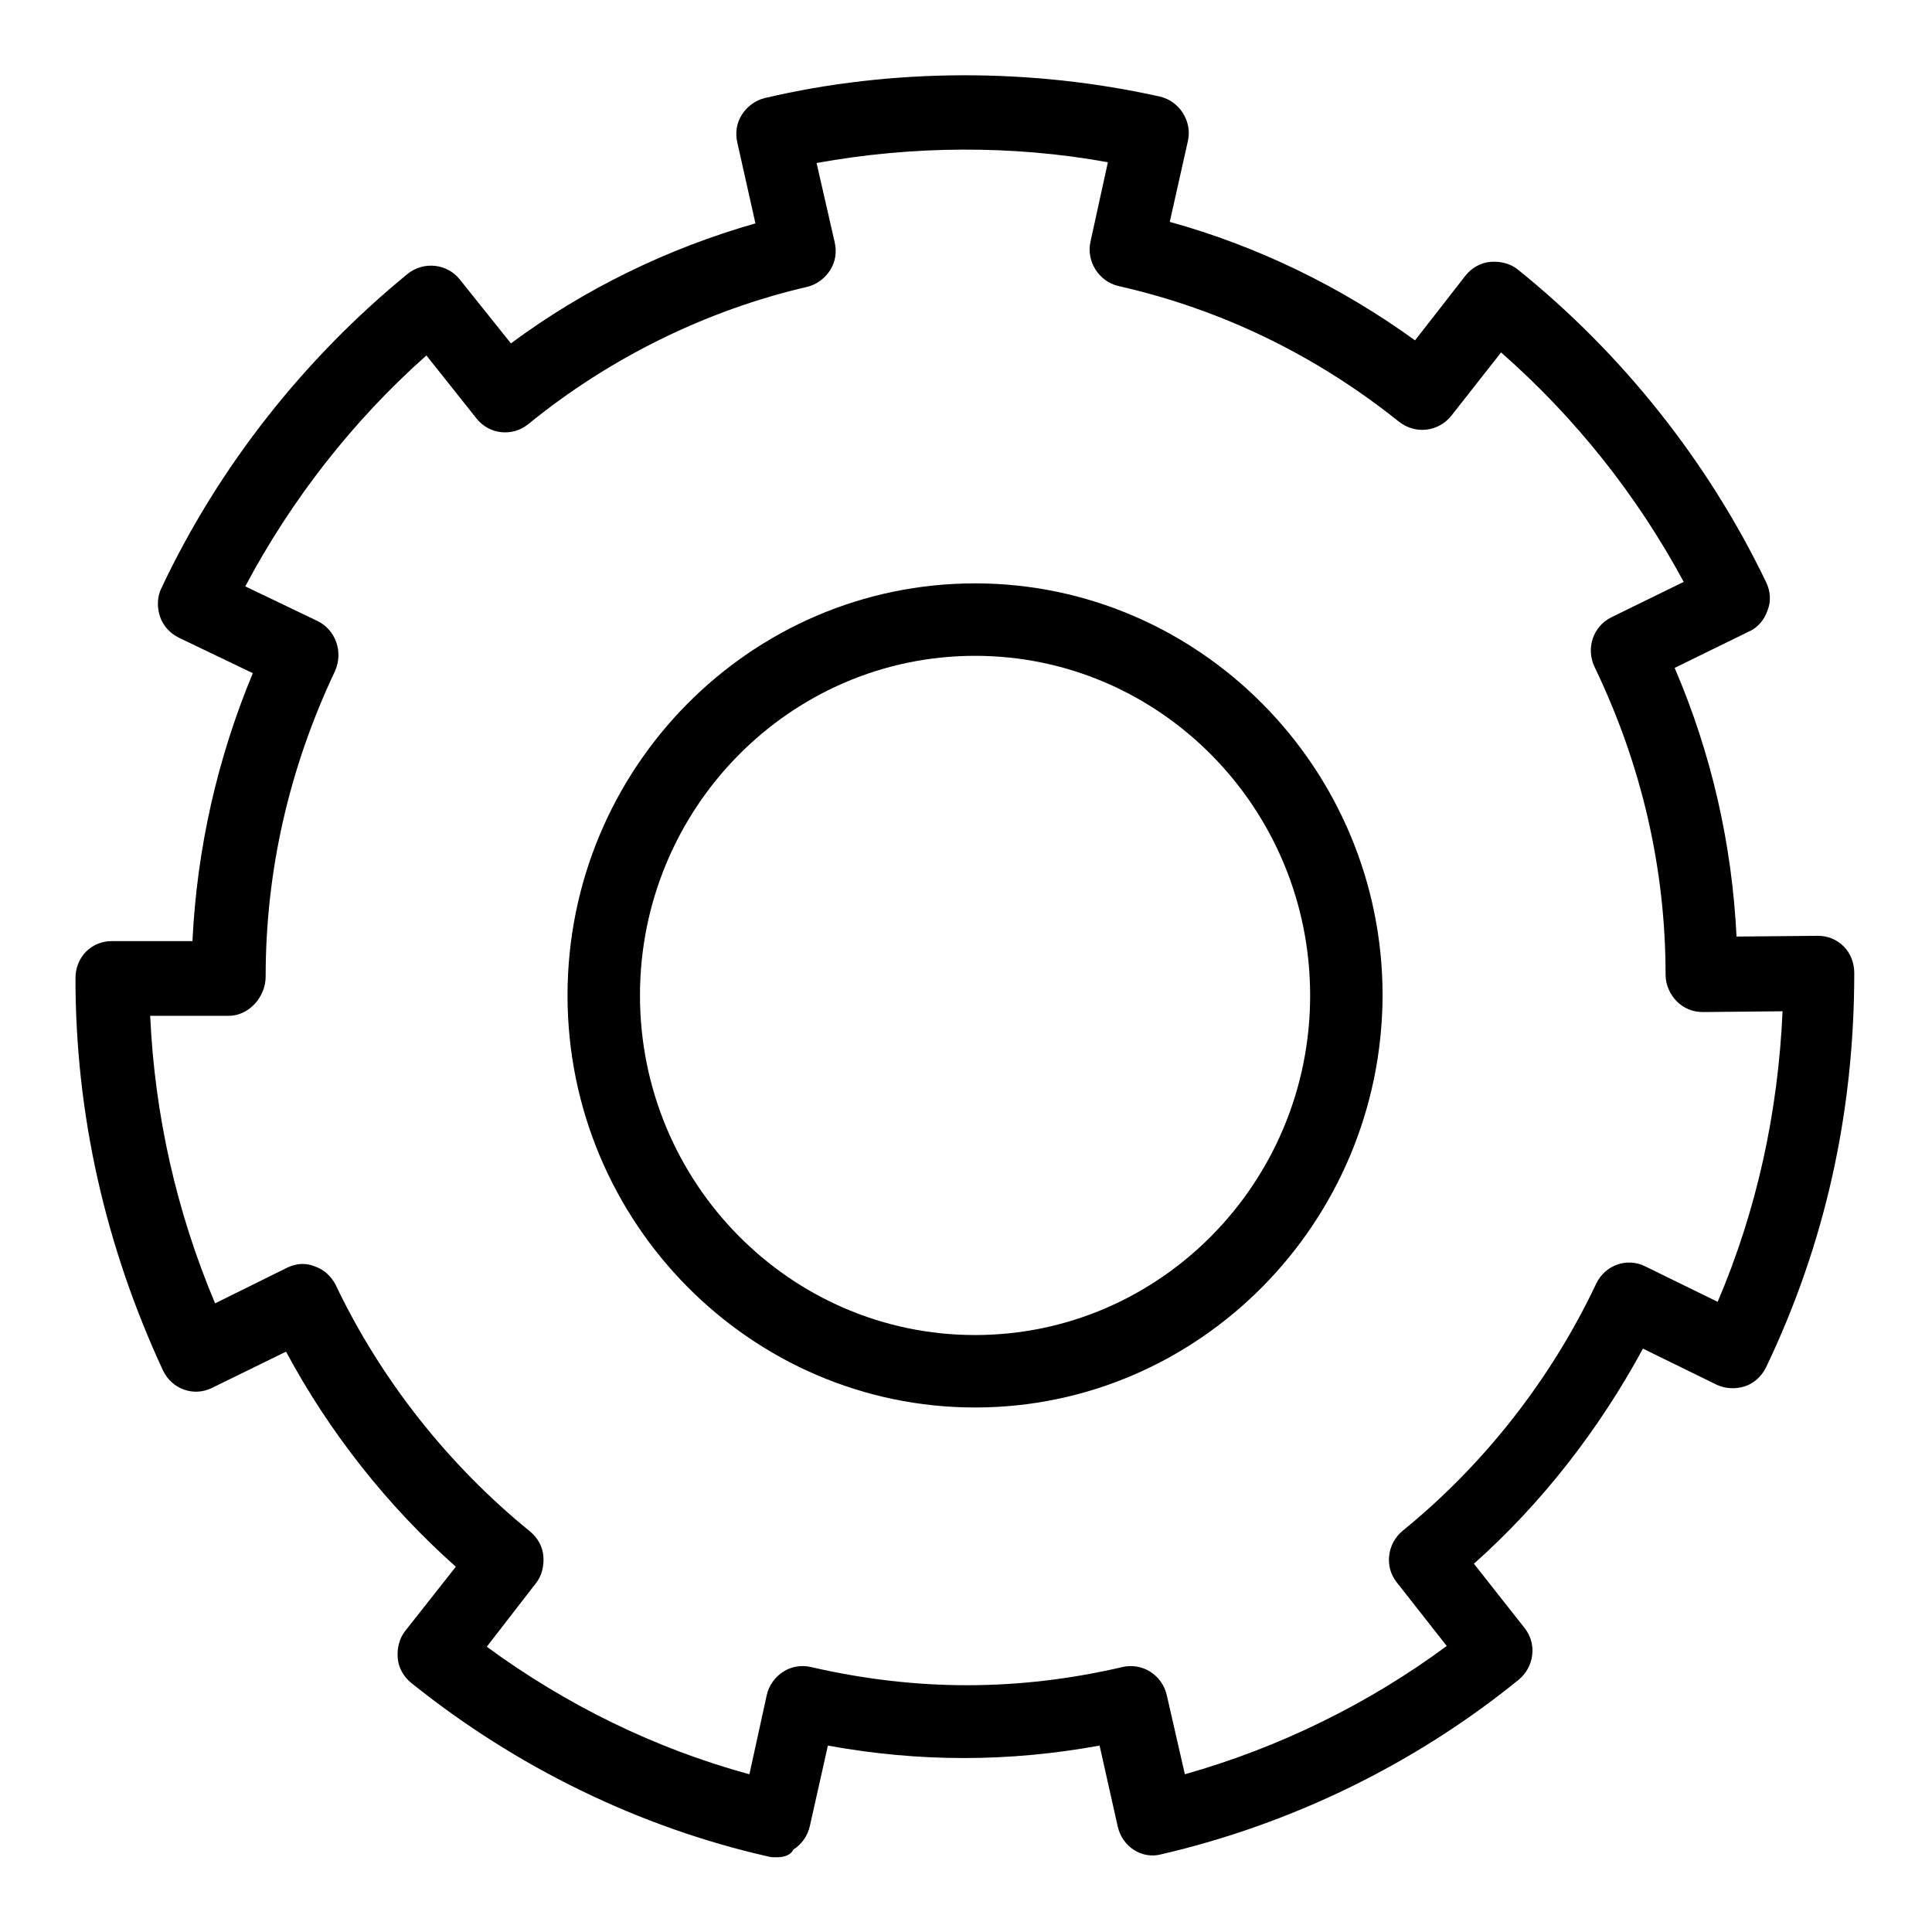 <?xml version="1.0" encoding="utf-8"?>
<!-- Svg Vector Icons : http://www.onlinewebfonts.com/icon -->
<!DOCTYPE svg PUBLIC "-//W3C//DTD SVG 1.1//EN" "http://www.w3.org/Graphics/SVG/1.1/DTD/svg11.dtd">
<svg version="1.1" xmlns="http://www.w3.org/2000/svg" xmlns:xlink="http://www.w3.org/1999/xlink" x="0px" y="0px" viewBox="0 0 256 256" enable-background="new 0 0 256 256" xml:space="preserve">
<g><g><path fill="#000000" d="M129.2,186.5c-29.7,0-54-24.5-54-54.6s24.2-54.6,54-54.6c29.7,0,54,24.5,54,54.6C183.1,162,158.9,186.5,129.2,186.5z M129.2,86.9c-24.5,0-44.4,20.2-44.4,45c0,24.8,19.9,45,44.4,45c24.5,0,44.4-20.2,44.4-45S153.7,86.9,129.2,86.9z"/><path fill="#000000" d="M102.9,246.1c-0.4,0-0.7,0-1.1-0.1c-17.2-3.9-33.5-11.9-47.3-23c-1-0.8-1.7-2-1.8-3.3c-0.1-1.3,0.2-2.6,1-3.6l6.7-8.5c-9-8-16.7-17.7-22.5-28.5l-9.8,4.8c-2.4,1.2-5.3,0.2-6.5-2.3C14,165.2,10,147.8,10,129.6c0-1.3,0.5-2.6,1.4-3.5c0.9-0.9,2.1-1.4,3.4-1.4l10.7,0c0.6-12.3,3.3-24.2,8-35.5l-9.8-4.7c-1.2-0.6-2.1-1.6-2.5-2.8c-0.4-1.2-0.4-2.6,0.2-3.8c7.6-16.1,18.9-30.4,32.6-41.6c2.1-1.7,5.2-1.4,6.9,0.7l6.8,8.5c9.7-7.2,20.8-12.6,32.4-15.9l-2.4-10.7c-0.3-1.3-0.1-2.6,0.6-3.7c0.7-1.1,1.8-1.9,3-2.2c17-4,35.4-4,52.4-0.2c2.6,0.6,4.3,3.3,3.7,5.9l-2.4,10.7c11.6,3.2,22.7,8.6,32.5,15.7l6.7-8.6c0.8-1,2-1.7,3.3-1.8c1.3-0.1,2.6,0.2,3.6,1c13.8,11.1,25.2,25.4,32.9,41.4c0.6,1.2,0.7,2.6,0.2,3.8c-0.4,1.2-1.3,2.3-2.5,2.8l-9.8,4.8c4.9,11.4,7.6,23.4,8.2,35.6l10.7-0.1c0,0,0,0,0.1,0c1.3,0,2.5,0.5,3.4,1.4c0.9,0.9,1.4,2.2,1.4,3.5c0,18.6-3.9,36-11.7,52.3c-0.6,1.2-1.6,2.1-2.8,2.5c-1.3,0.4-2.6,0.3-3.7-0.2l-9.8-4.8c-5.8,10.7-13.4,20.5-22.4,28.5l6.7,8.5c1.7,2.1,1.3,5.2-0.8,6.9c-13.8,11.2-30.1,19.1-47.3,23.1c-2.6,0.7-5.2-1-5.8-3.7l-2.4-10.7c-12.1,2.2-23.9,2.2-36,0l-2.4,10.7c-0.3,1.3-1.1,2.4-2.2,3.1C104.8,245.8,103.9,246.1,102.9,246.1z M64.5,218.2c10.5,7.7,22.3,13.5,34.8,16.9l2.3-10.5c0.3-1.3,1.1-2.4,2.2-3.1c1.1-0.7,2.4-0.9,3.7-0.6c13.9,3.2,27.4,3.2,41.2,0c1.2-0.3,2.6-0.1,3.7,0.6s1.9,1.8,2.2,3.1l2.4,10.5c12.4-3.5,24.3-9.3,34.7-17l-6.6-8.4c-1.7-2.1-1.3-5.2,0.8-6.9c10.7-8.7,19.6-20,25.6-32.7c1.2-2.5,4.1-3.5,6.5-2.3l9.6,4.7c5.2-12.2,8-25.1,8.6-38.5l-10.5,0.1c0,0,0,0-0.1,0c-1.3,0-2.5-0.5-3.4-1.4c-0.9-0.9-1.5-2.2-1.5-3.5c0-14.2-3.2-27.9-9.4-40.8c-1.2-2.5-0.2-5.4,2.2-6.6l9.6-4.7c-6.2-11.5-14.4-21.8-24.2-30.4l-6.6,8.4c-1.7,2.1-4.7,2.5-6.9,0.8c-11-8.8-23.5-14.9-37.2-18c-2.6-0.6-4.3-3.3-3.7-5.9l2.3-10.5c-12.6-2.3-25.9-2.2-38.6,0.1l2.4,10.5c0.3,1.3,0.1,2.6-0.6,3.7c-0.7,1.1-1.8,1.9-3,2.2C93.6,41.1,80.8,47.4,70,56.2c-2.1,1.7-5.2,1.4-6.9-0.8l-6.6-8.3c-9.7,8.6-17.9,19.1-24,30.6l9.6,4.6c2.4,1.2,3.4,4.1,2.3,6.6c-6.1,12.9-9.2,26.5-9.2,40.5c0,2.7-2.2,5.2-4.9,5.2H19.9c0.6,13.2,3.5,26,8.6,38.1l9.5-4.7c1.2-0.6,2.5-0.7,3.7-0.2c1.2,0.4,2.2,1.3,2.8,2.5c6,12.6,15,23.9,25.7,32.6c1,0.8,1.7,2,1.8,3.3c0.1,1.3-0.2,2.6-1,3.6L64.5,218.2z"/></g></g>
</svg>